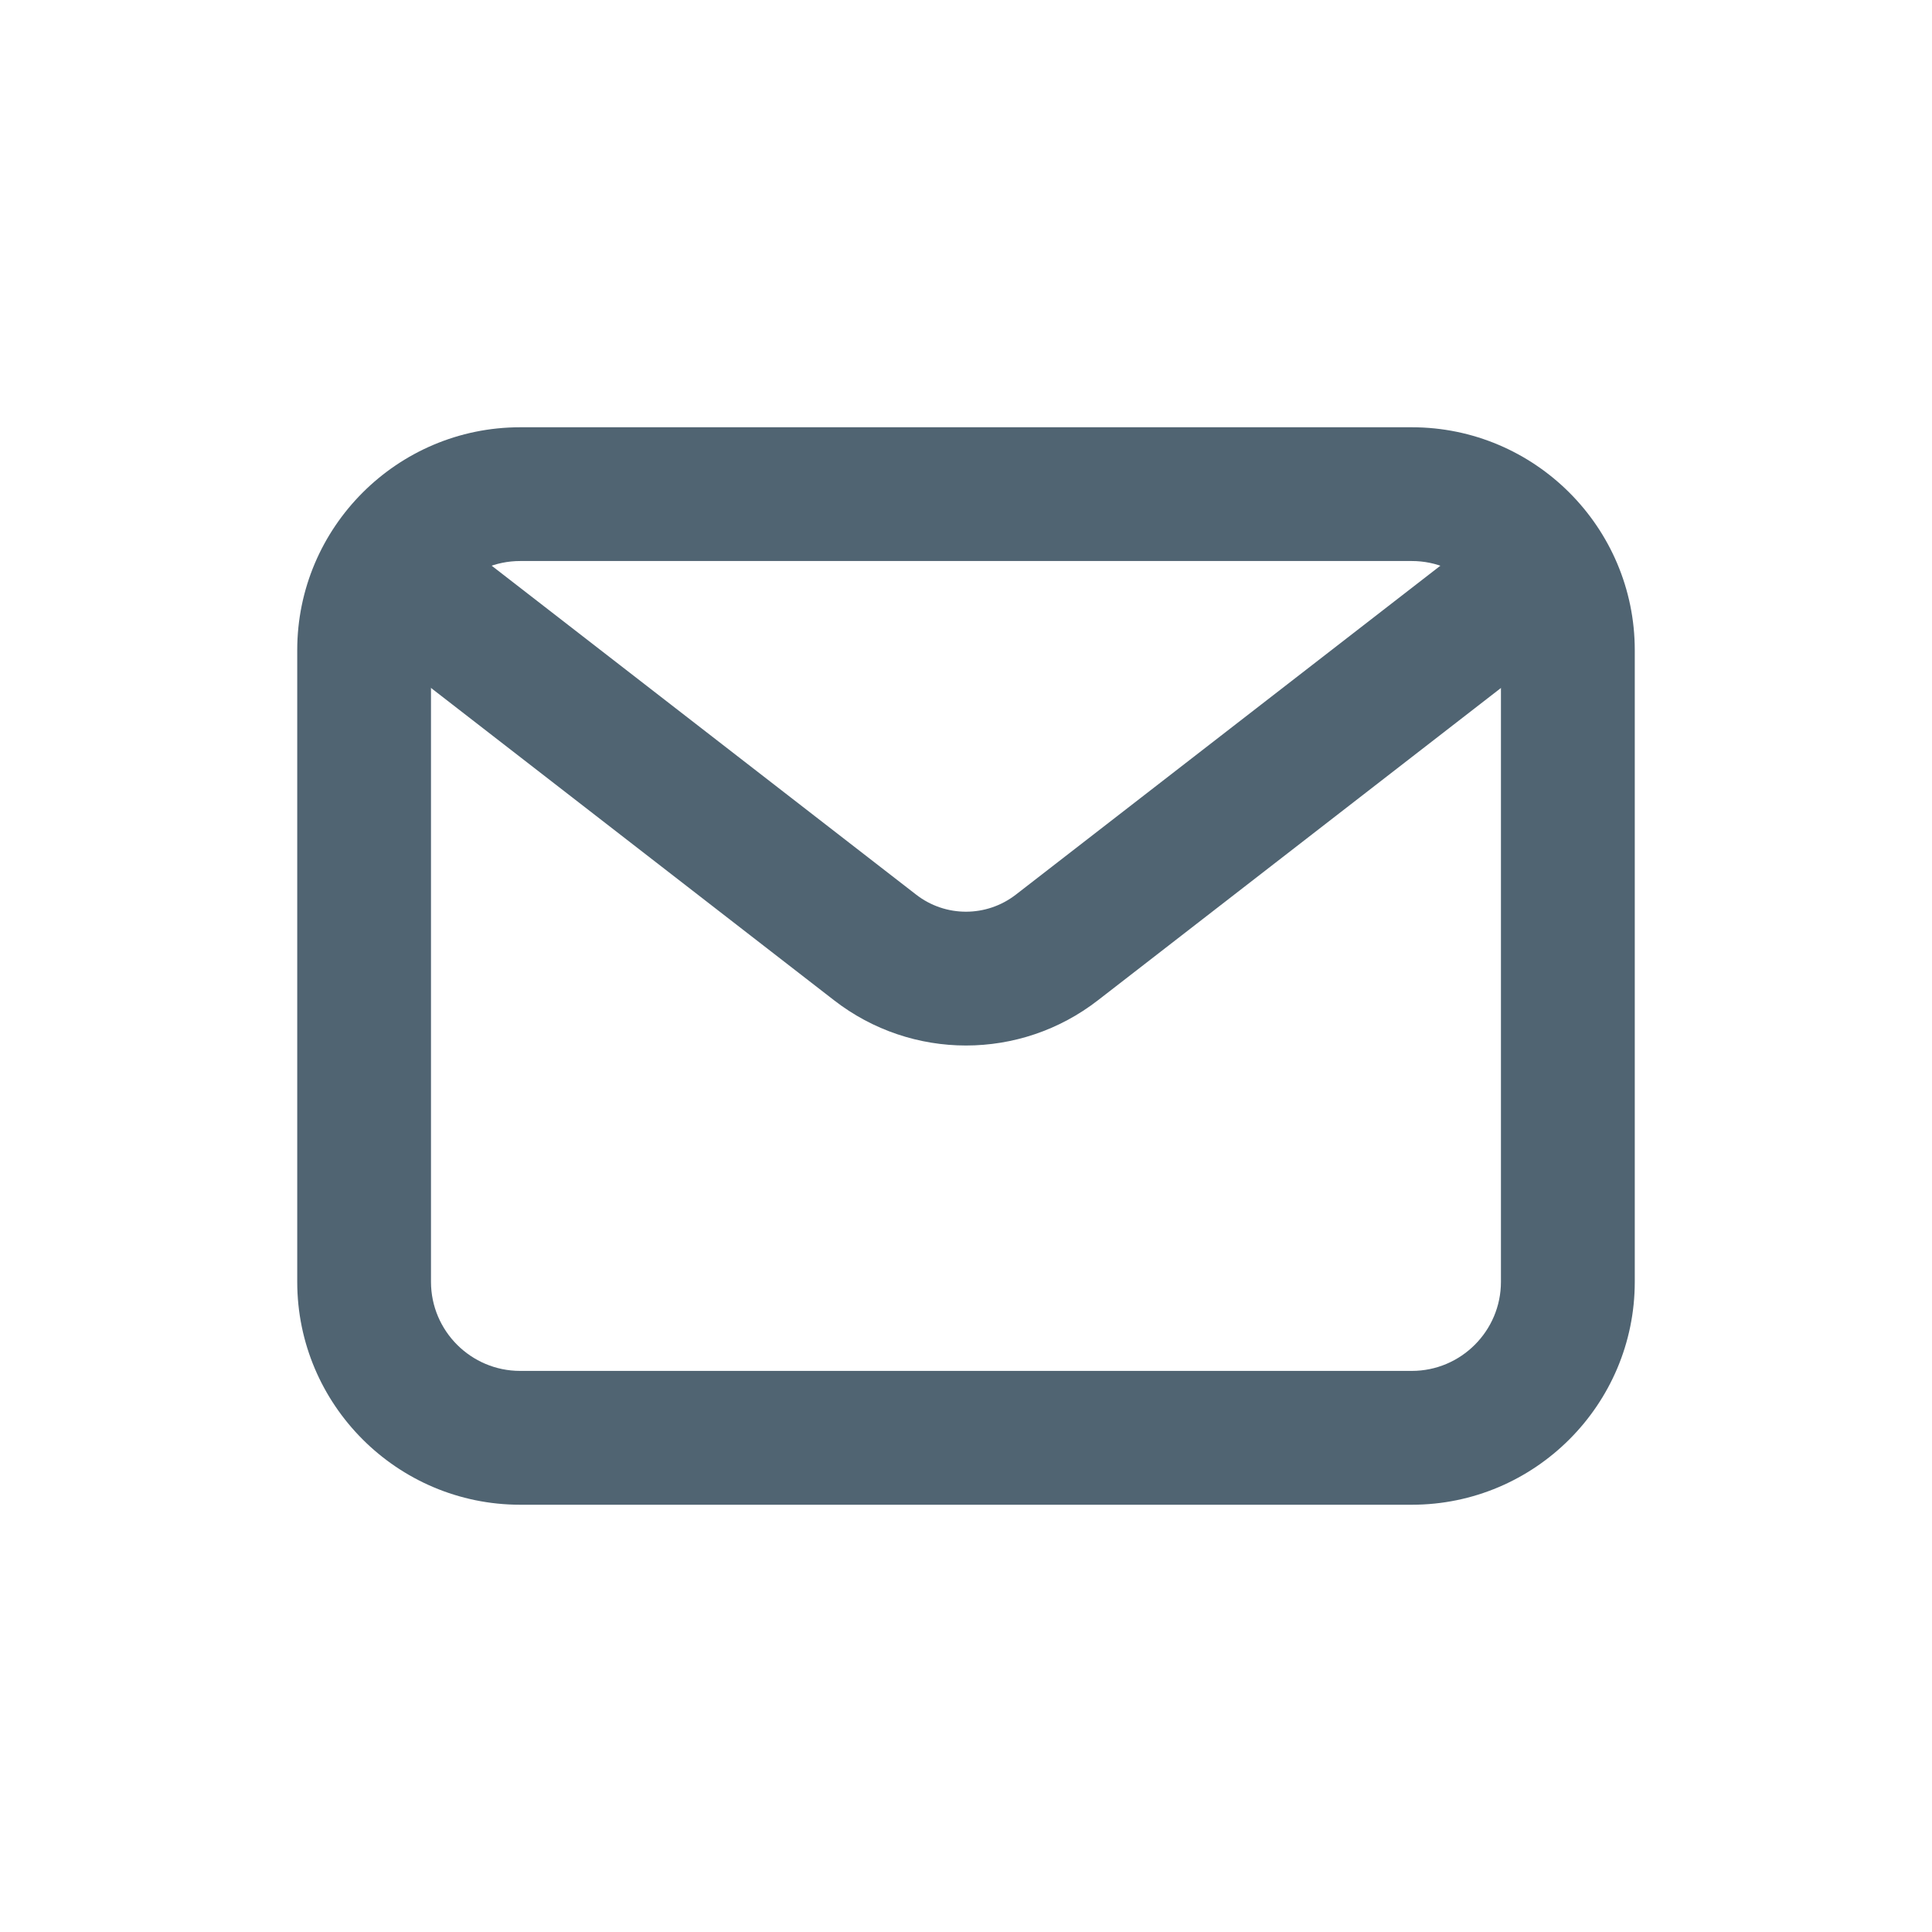 <?xml version="1.0" encoding="utf-8"?>
<!-- Generator: Adobe Illustrator 16.0.0, SVG Export Plug-In . SVG Version: 6.00 Build 0)  -->
<!DOCTYPE svg PUBLIC "-//W3C//DTD SVG 1.1//EN" "http://www.w3.org/Graphics/SVG/1.1/DTD/svg11.dtd">
<svg version="1.1" id="Layer_1" xmlns="http://www.w3.org/2000/svg" xmlns:xlink="http://www.w3.org/1999/xlink" x="0px" y="0px"
	 width="26px" height="26px" viewBox="0 1.5 26 26" enable-background="new 0 1.5 26 26" xml:space="preserve">
<g>
	<path fill="#506472" d="M19,21.75H7c-1.654,0-3-1.346-3-3v-8.5c0-1.654,1.346-3,3-3h12c1.654,0,3,1.346,3,3v8.5
		C22,20.404,20.654,21.75,19,21.75z M7,9.05c-0.662,0-1.2,0.538-1.2,1.2v8.5c0,0.661,0.538,1.199,1.2,1.199h12
		c0.661,0,1.199-0.538,1.199-1.199v-8.5c0-0.662-0.538-1.2-1.199-1.2H7z"/>
	<path fill="#506472" d="M13,15.57c-0.626,0-1.253-0.203-1.776-0.609l-6.775-5.25l1.103-1.423l6.775,5.25
		c0.396,0.309,0.95,0.308,1.346,0l6.776-5.25l1.102,1.423l-6.775,5.25C14.253,15.367,13.627,15.57,13,15.57z"/>
</g>
</svg>
